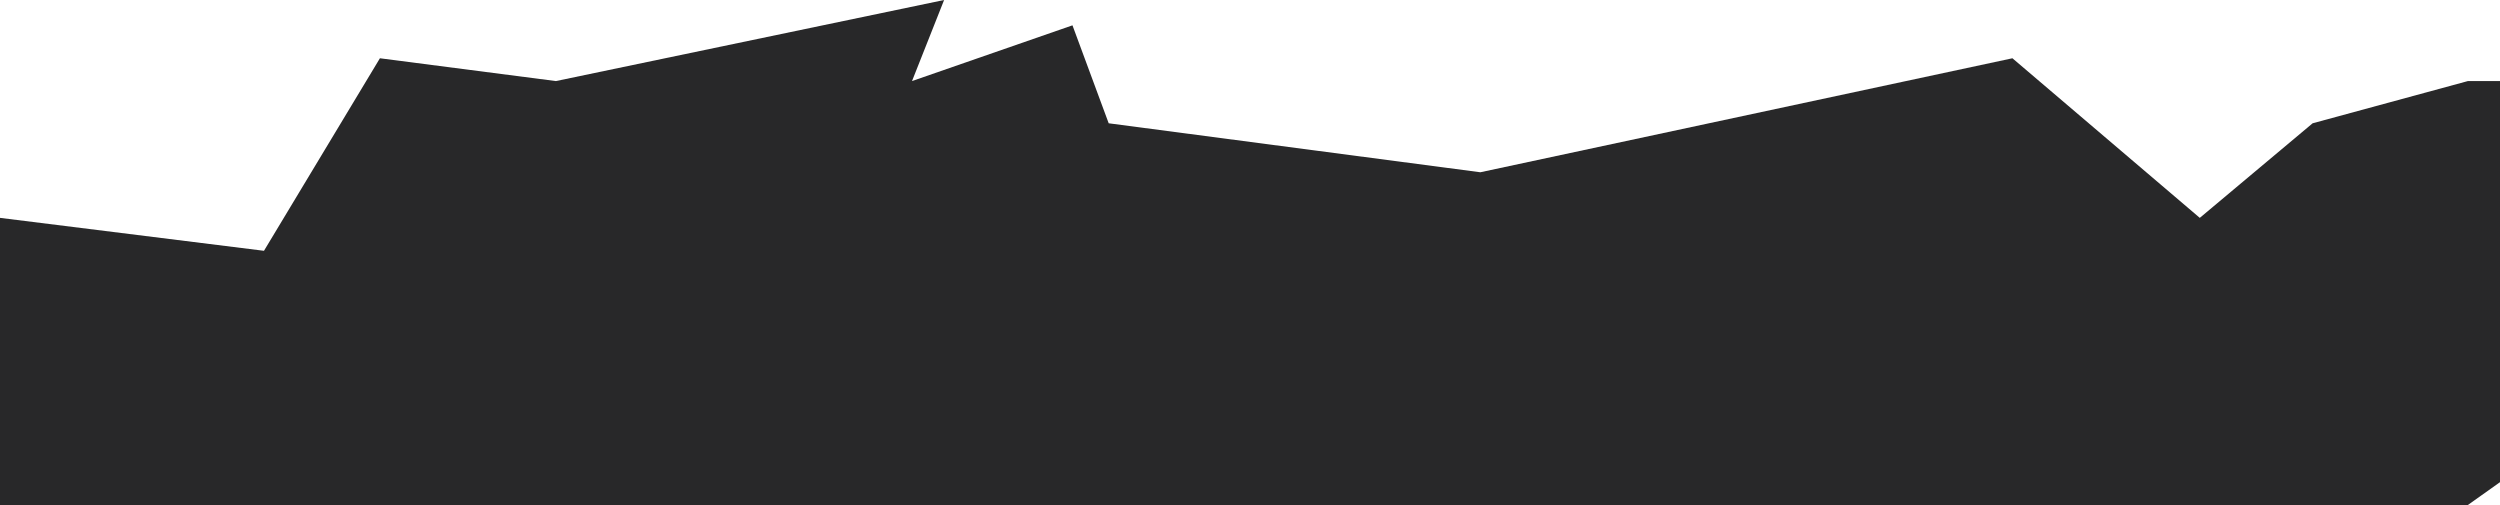 <?xml version="1.0" encoding="UTF-8"?> <svg xmlns="http://www.w3.org/2000/svg" width="1208" height="244" viewBox="0 0 1208 244" fill="none"><path d="M1192.49 39.171L1117.46 59.572L1062.94 105.271L972.403 28.154L715.296 83.237L535.722 59.572L518.215 12.241L440.682 39.171L456.189 5.96046e-07L268.611 39.171L183.576 28.154L127.553 121.184L0 105.271V244H1192.49L1208 232.983V39.171H1192.49Z" fill="#282829"></path></svg> 